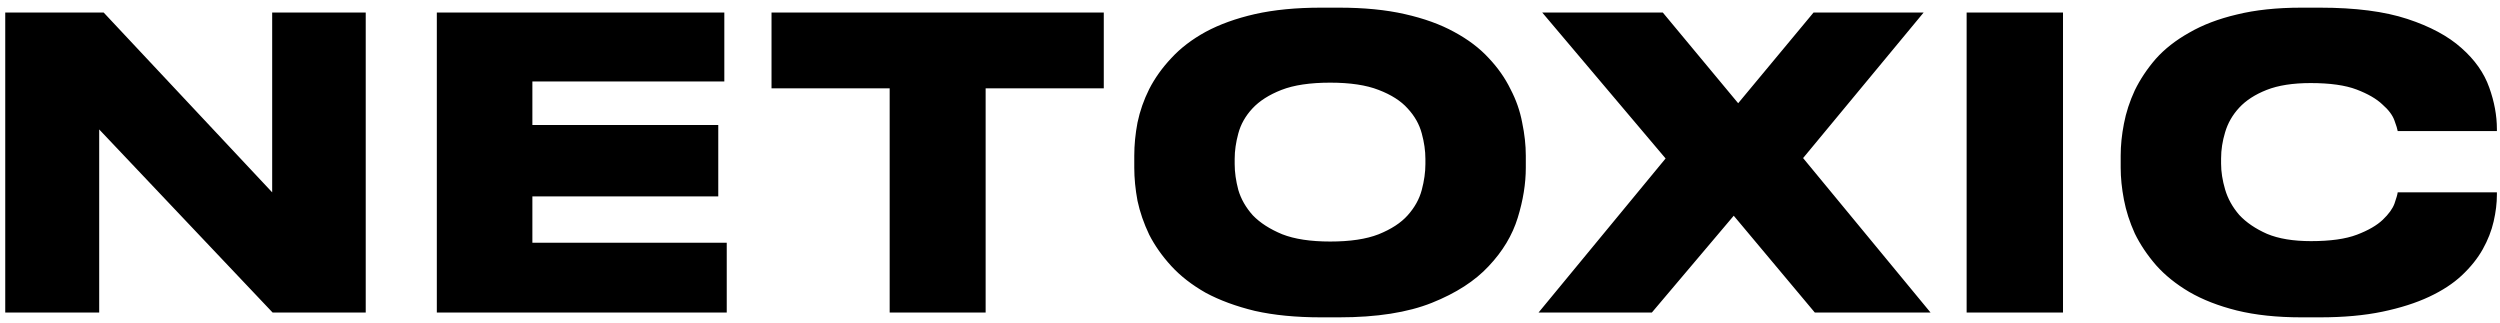 <?xml version="1.0" encoding="UTF-8"?> <svg xmlns="http://www.w3.org/2000/svg" width="248" height="32" viewBox="0 0 248 32" fill="none"><path d="M9.84 12.84V31H0.52V1.24H10.28L27 19.08V1.24H36.28V31H27.04L9.84 12.84ZM71.853 1.24V8.08H52.812V12.4H71.252V19.48H52.812V24.08H72.093V31H43.333V1.24H71.853ZM88.255 8.76H76.535V1.24H109.495V8.76H97.775V31H88.255V8.76ZM132.84 0.76C135.32 0.76 137.494 0.973 139.36 1.4C141.254 1.827 142.88 2.413 144.24 3.16C145.627 3.907 146.774 4.773 147.68 5.76C148.587 6.72 149.307 7.747 149.84 8.84C150.4 9.907 150.787 11.013 151 12.16C151.24 13.307 151.36 14.4 151.36 15.44V16.64C151.36 18.213 151.094 19.867 150.56 21.6C150.027 23.333 149.067 24.933 147.68 26.4C146.32 27.867 144.44 29.08 142.04 30.04C139.64 31 136.574 31.48 132.84 31.48H131.04C128.56 31.48 126.374 31.267 124.48 30.84C122.614 30.387 120.987 29.787 119.6 29.04C118.24 28.267 117.107 27.387 116.2 26.4C115.294 25.413 114.56 24.373 114 23.28C113.467 22.16 113.08 21.04 112.84 19.92C112.627 18.773 112.52 17.68 112.52 16.64V15.44C112.52 14.373 112.627 13.28 112.84 12.16C113.08 11.013 113.467 9.907 114 8.84C114.56 7.747 115.294 6.72 116.2 5.76C117.107 4.773 118.24 3.907 119.6 3.16C120.987 2.413 122.614 1.827 124.48 1.4C126.374 0.973 128.56 0.76 131.04 0.76H132.84ZM141.4 15.76C141.4 14.96 141.28 14.12 141.04 13.24C140.8 12.333 140.334 11.507 139.64 10.76C138.974 10.013 138.014 9.4 136.76 8.92C135.534 8.44 133.934 8.2 131.96 8.2C129.96 8.2 128.347 8.44 127.12 8.92C125.894 9.4 124.934 10.013 124.24 10.76C123.547 11.507 123.08 12.333 122.84 13.24C122.6 14.12 122.48 14.96 122.48 15.76V16.28C122.48 17.08 122.6 17.933 122.84 18.84C123.107 19.747 123.587 20.587 124.28 21.36C125 22.107 125.974 22.733 127.2 23.24C128.427 23.72 130.014 23.96 131.96 23.96C133.934 23.96 135.534 23.72 136.76 23.24C138.014 22.733 138.974 22.107 139.64 21.36C140.334 20.587 140.8 19.747 141.04 18.84C141.28 17.933 141.4 17.08 141.4 16.28V15.76ZM171.987 21.4L163.867 31H152.627L165.227 15.72L152.987 1.24H164.947L172.427 10.24L179.907 1.24H190.827L178.867 15.68L191.507 31H180.027L171.987 21.4ZM204.65 31H195.09V1.24H204.65V31ZM228.292 31.48C225.865 31.48 223.732 31.253 221.892 30.8C220.079 30.347 218.505 29.733 217.172 28.96C215.865 28.187 214.772 27.307 213.892 26.32C213.012 25.307 212.305 24.253 211.772 23.16C211.265 22.04 210.905 20.92 210.692 19.8C210.479 18.68 210.372 17.627 210.372 16.64V15.44C210.372 14.427 210.479 13.373 210.692 12.28C210.905 11.16 211.265 10.053 211.772 8.96C212.305 7.867 212.999 6.827 213.852 5.84C214.732 4.853 215.839 3.987 217.172 3.24C218.505 2.467 220.079 1.867 221.892 1.44C223.732 0.987 225.865 0.76 228.292 0.76H230.132C233.652 0.76 236.545 1.133 238.812 1.88C241.079 2.627 242.865 3.587 244.172 4.76C245.505 5.933 246.425 7.24 246.932 8.68C247.439 10.093 247.692 11.467 247.692 12.8V13H237.852C237.825 12.813 237.719 12.467 237.532 11.96C237.345 11.427 236.945 10.893 236.332 10.36C235.745 9.8 234.892 9.307 233.772 8.88C232.652 8.453 231.132 8.24 229.212 8.24C227.452 8.24 225.999 8.467 224.852 8.92C223.705 9.373 222.799 9.96 222.132 10.68C221.465 11.4 220.999 12.213 220.732 13.12C220.465 14 220.332 14.867 220.332 15.72V16.24C220.332 17.04 220.465 17.893 220.732 18.8C220.999 19.707 221.465 20.547 222.132 21.32C222.825 22.067 223.745 22.693 224.892 23.2C226.039 23.68 227.492 23.92 229.252 23.92C231.172 23.92 232.692 23.707 233.812 23.28C234.932 22.853 235.785 22.36 236.372 21.8C236.959 21.24 237.345 20.707 237.532 20.2C237.719 19.667 237.825 19.293 237.852 19.08H247.692V19.32C247.692 20.147 247.585 21.027 247.372 21.96C247.159 22.893 246.799 23.813 246.292 24.72C245.785 25.627 245.092 26.493 244.212 27.32C243.359 28.12 242.279 28.827 240.972 29.44C239.665 30.053 238.119 30.547 236.332 30.92C234.545 31.293 232.479 31.48 230.132 31.48H228.292Z" fill="black"></path></svg> 